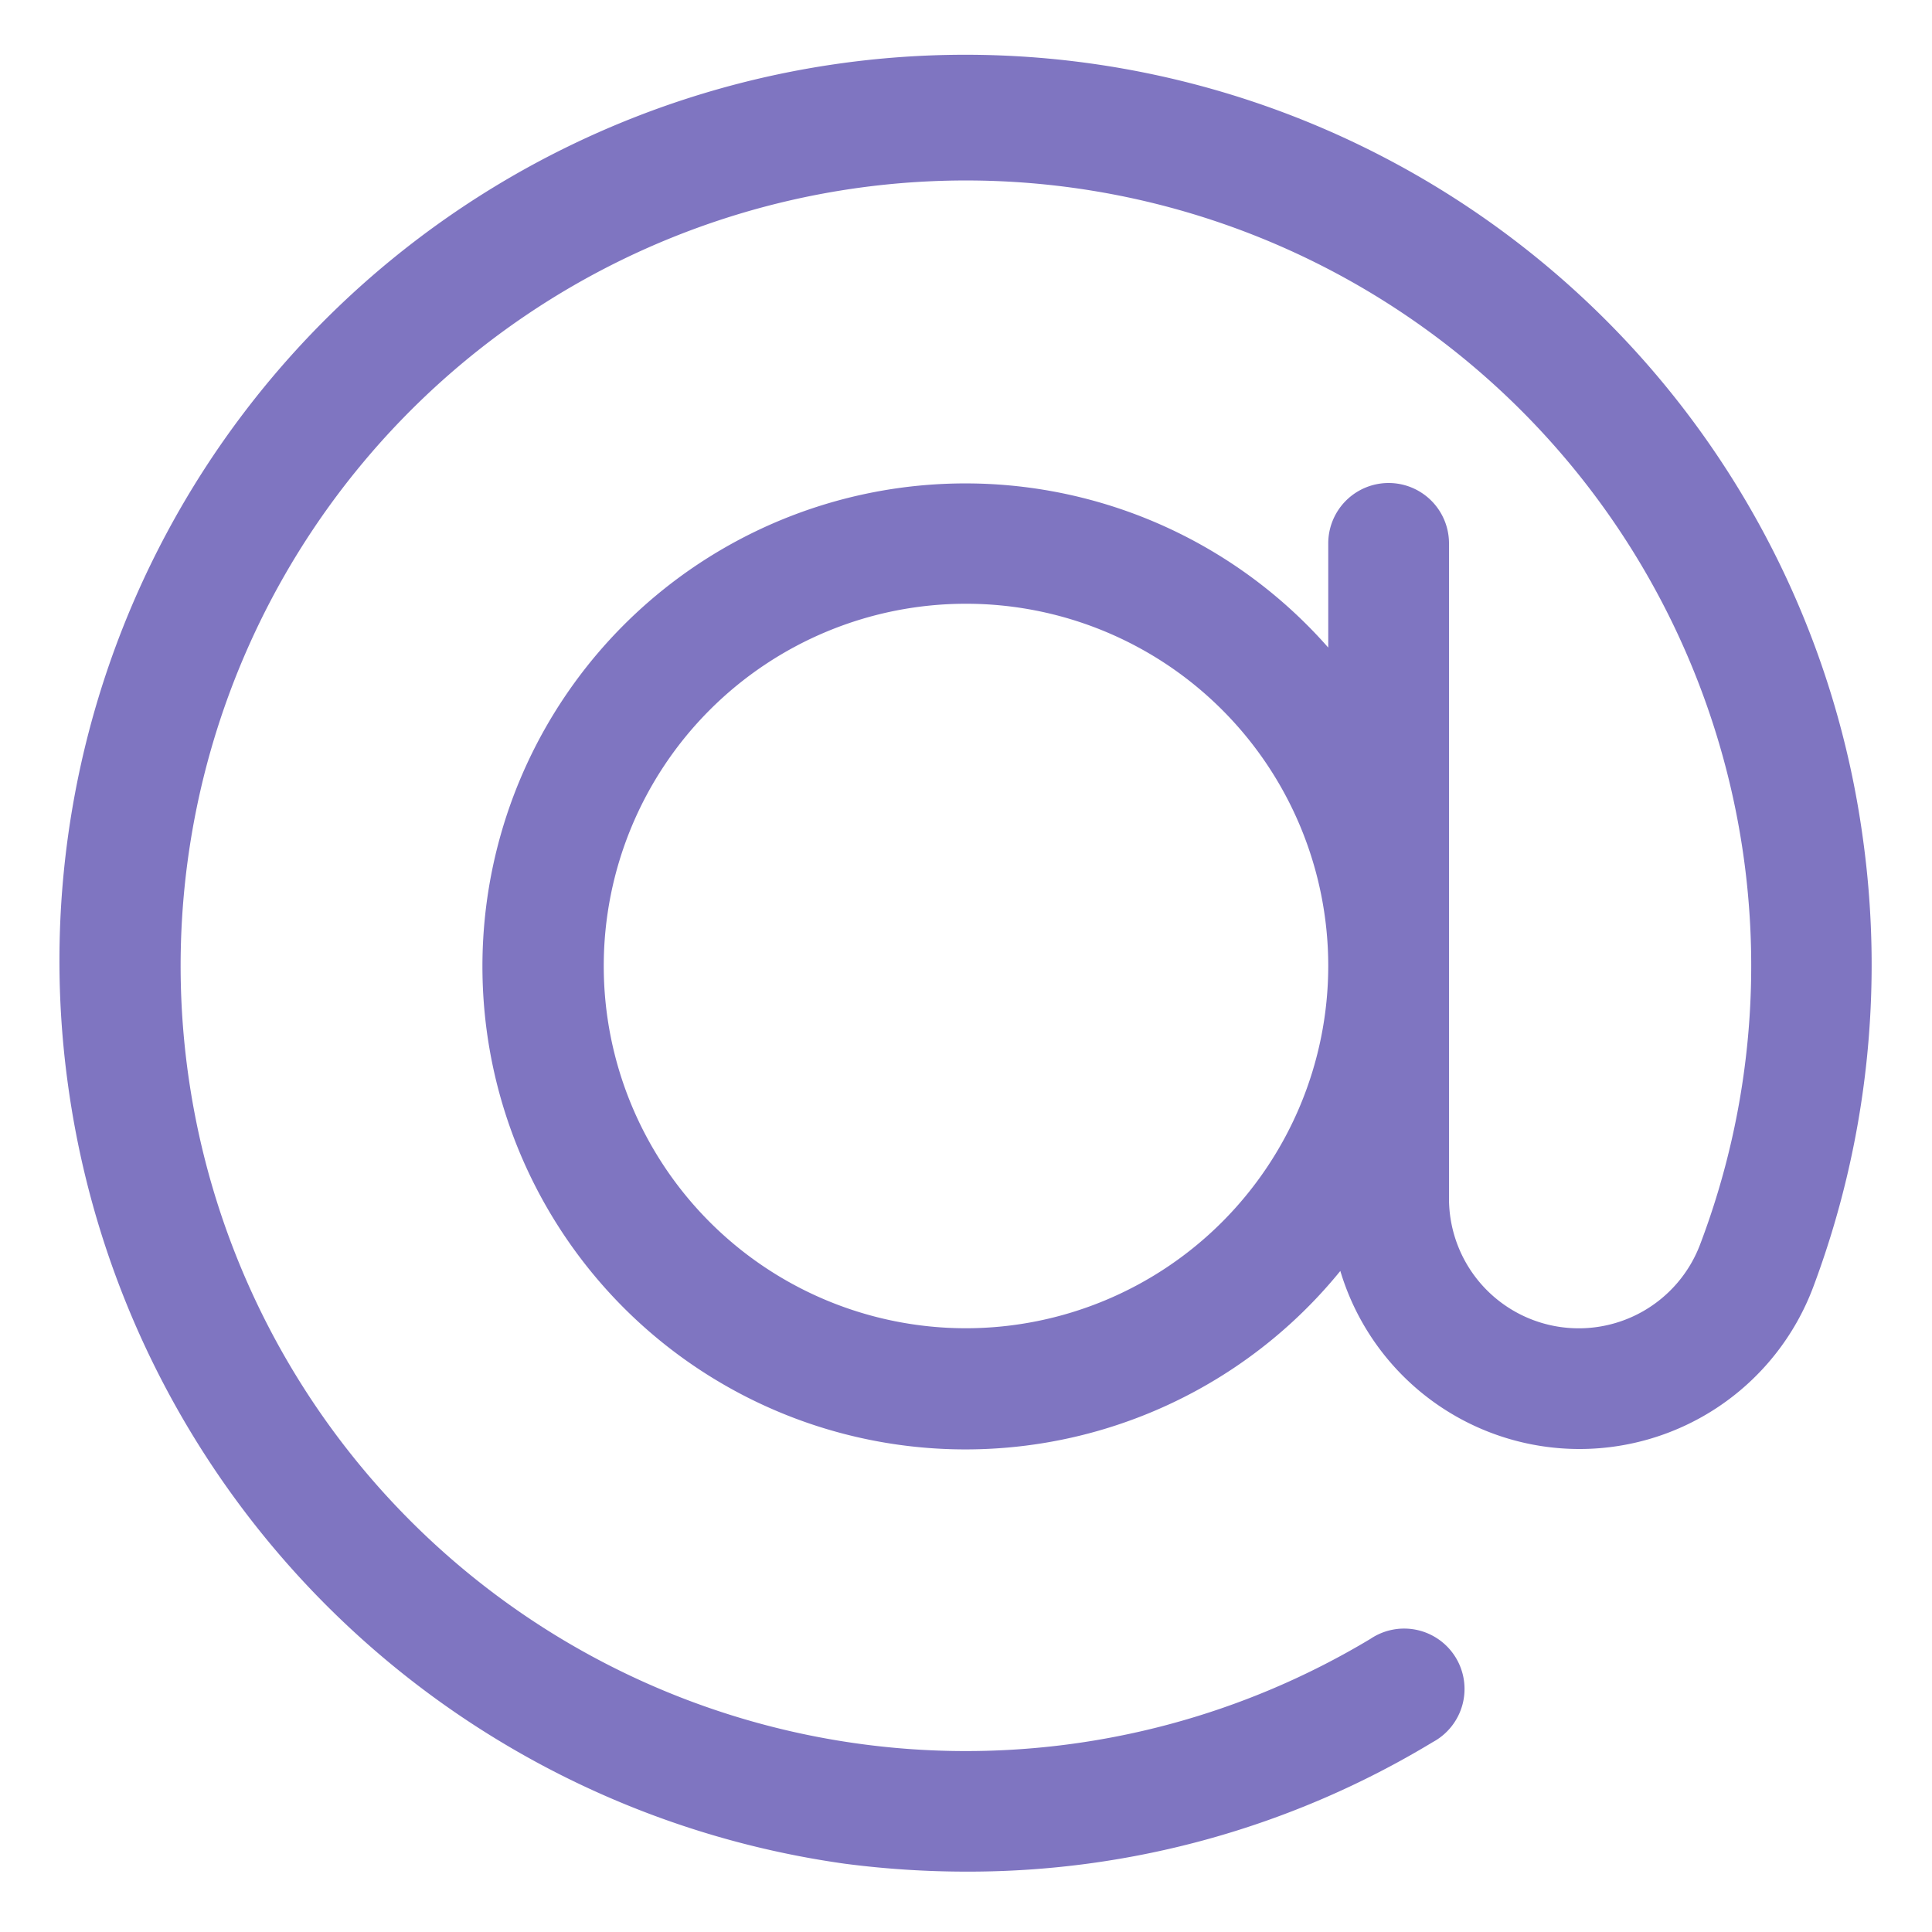 <svg xmlns="http://www.w3.org/2000/svg" version="1.1" xmlns:xlink="http://www.w3.org/1999/xlink" width="512" height="512" x="0" y="0" viewBox="0 0 32 32" style="enable-background:new 0 0 512 512" xml:space="preserve" class=""><g><path d="M30.853 13.87a15 15 0 0 0-29.729 4.082A15.1 15.1 0 0 0 14 30.87a15.6 15.6 0 0 0 2.016.13 14.85 14.85 0 0 0 7.715-2.145 1 1 0 1 0-1.031-1.711 13.007 13.007 0 1 1 5.458-6.529A2.149 2.149 0 0 1 24 19.856V9a1 1 0 0 0-2 0v1.726a8 8 0 1 0 .2 10.325 4.135 4.135 0 0 0 7.83.274 15.2 15.2 0 0 0 .823-7.455zM16 22a6 6 0 1 1 6-6 6.006 6.006 0 0 1-6 6z" data-name="Layer 3" fill="#7f75c1" opacity="1" data-original="#000000" class=""></path></g></svg>